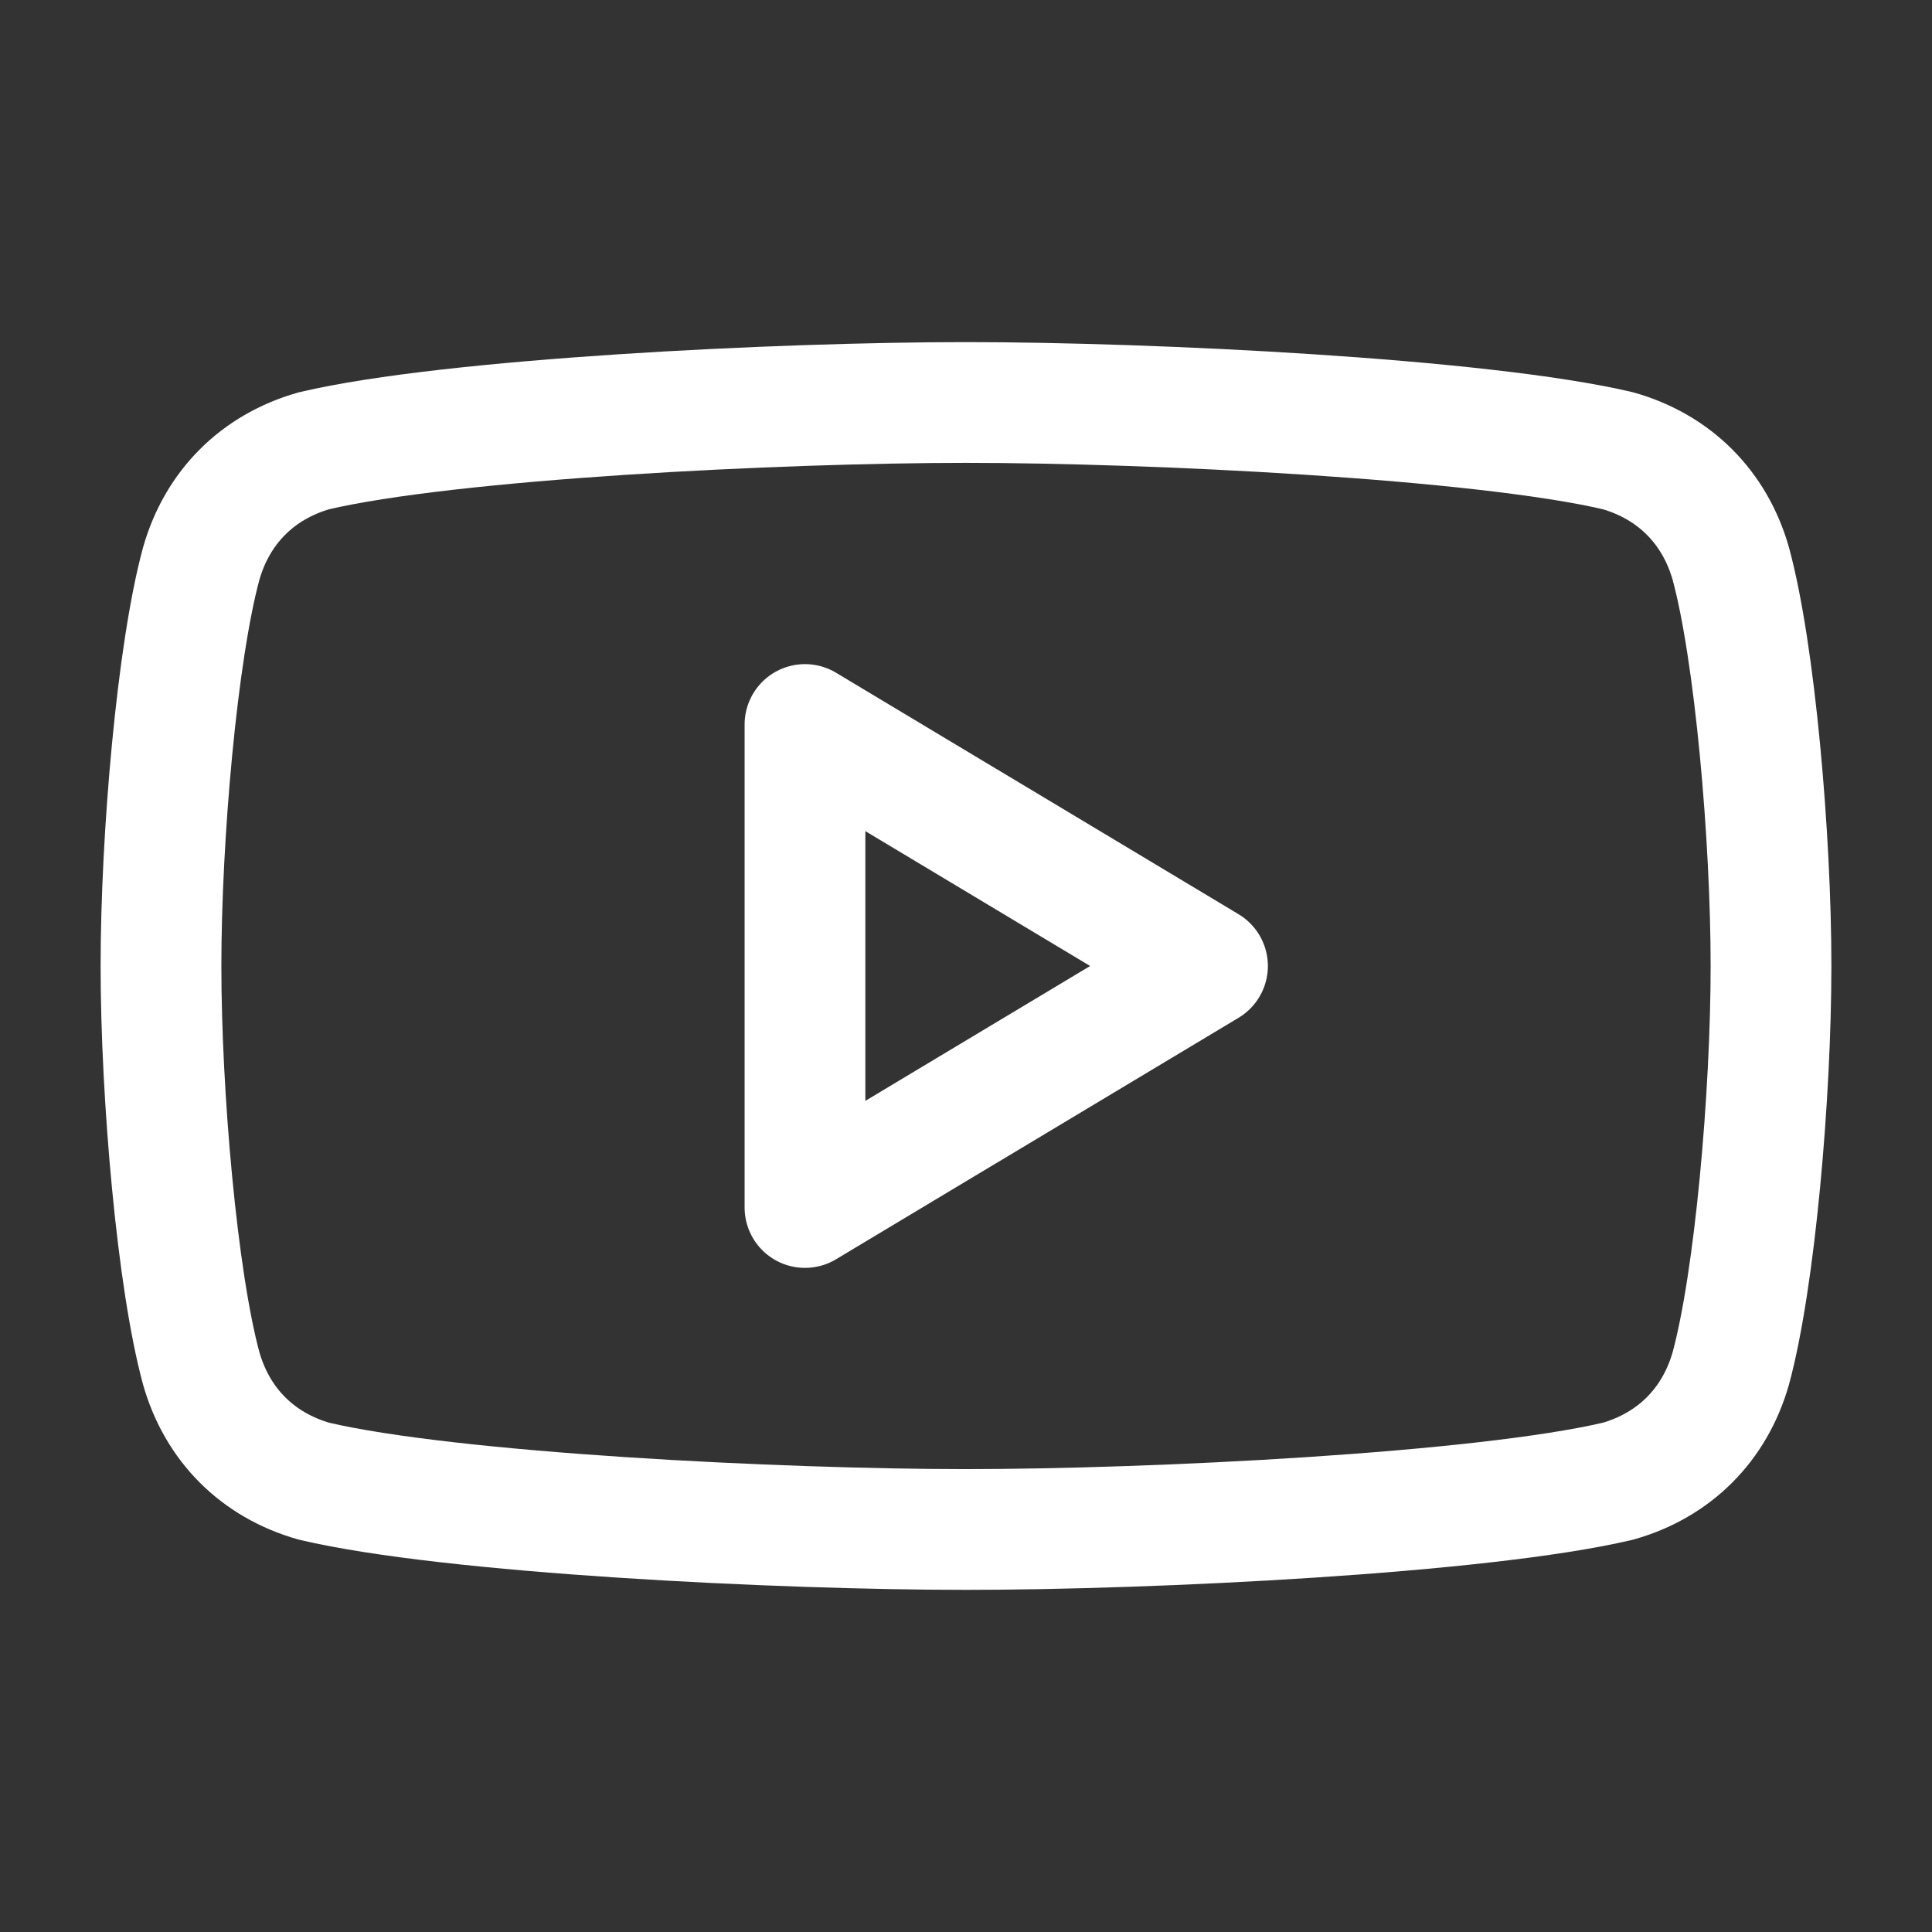 <svg
              width="64"
              height="64"
              viewBox="0 0 64 64"
              fill="none"
              xmlns="http://www.w3.org/2000/svg"
            >
              <rect x="0" y="0" width="64" height="64" fill="#333333" stroke="none"/>
              <path
                d="M32 50.666C25.867 50.666 14.934 50.133 10.4 49.066C8.534 48.533 7.2 47.2 6.667 45.333C5.867 42.4 5.333 36.266 5.333 32C5.333 27.733 5.867 21.6 6.667 18.666C7.2 16.8 8.534 15.466 10.4 14.933C14.934 13.866 25.867 13.333 32 13.333C38.133 13.333 49.067 13.866 53.6 14.933C55.467 15.466 56.8 16.8 57.334 18.666C58.133 21.6 58.667 27.733 58.667 32C58.667 36.266 58.133 42.4 57.334 45.333C56.8 47.2 55.467 48.533 53.6 49.066C49.067 50.133 38.133 50.666 32 50.666Z"
                stroke="white"
                stroke-width="4"
                stroke-linecap="round"
                stroke-linejoin="round"
              />
              <path
                d="M26.666 40L40 32L26.666 24V40Z"
                stroke="white"
                stroke-width="4"
                stroke-linecap="round"
                stroke-linejoin="round"
              />
            </svg>